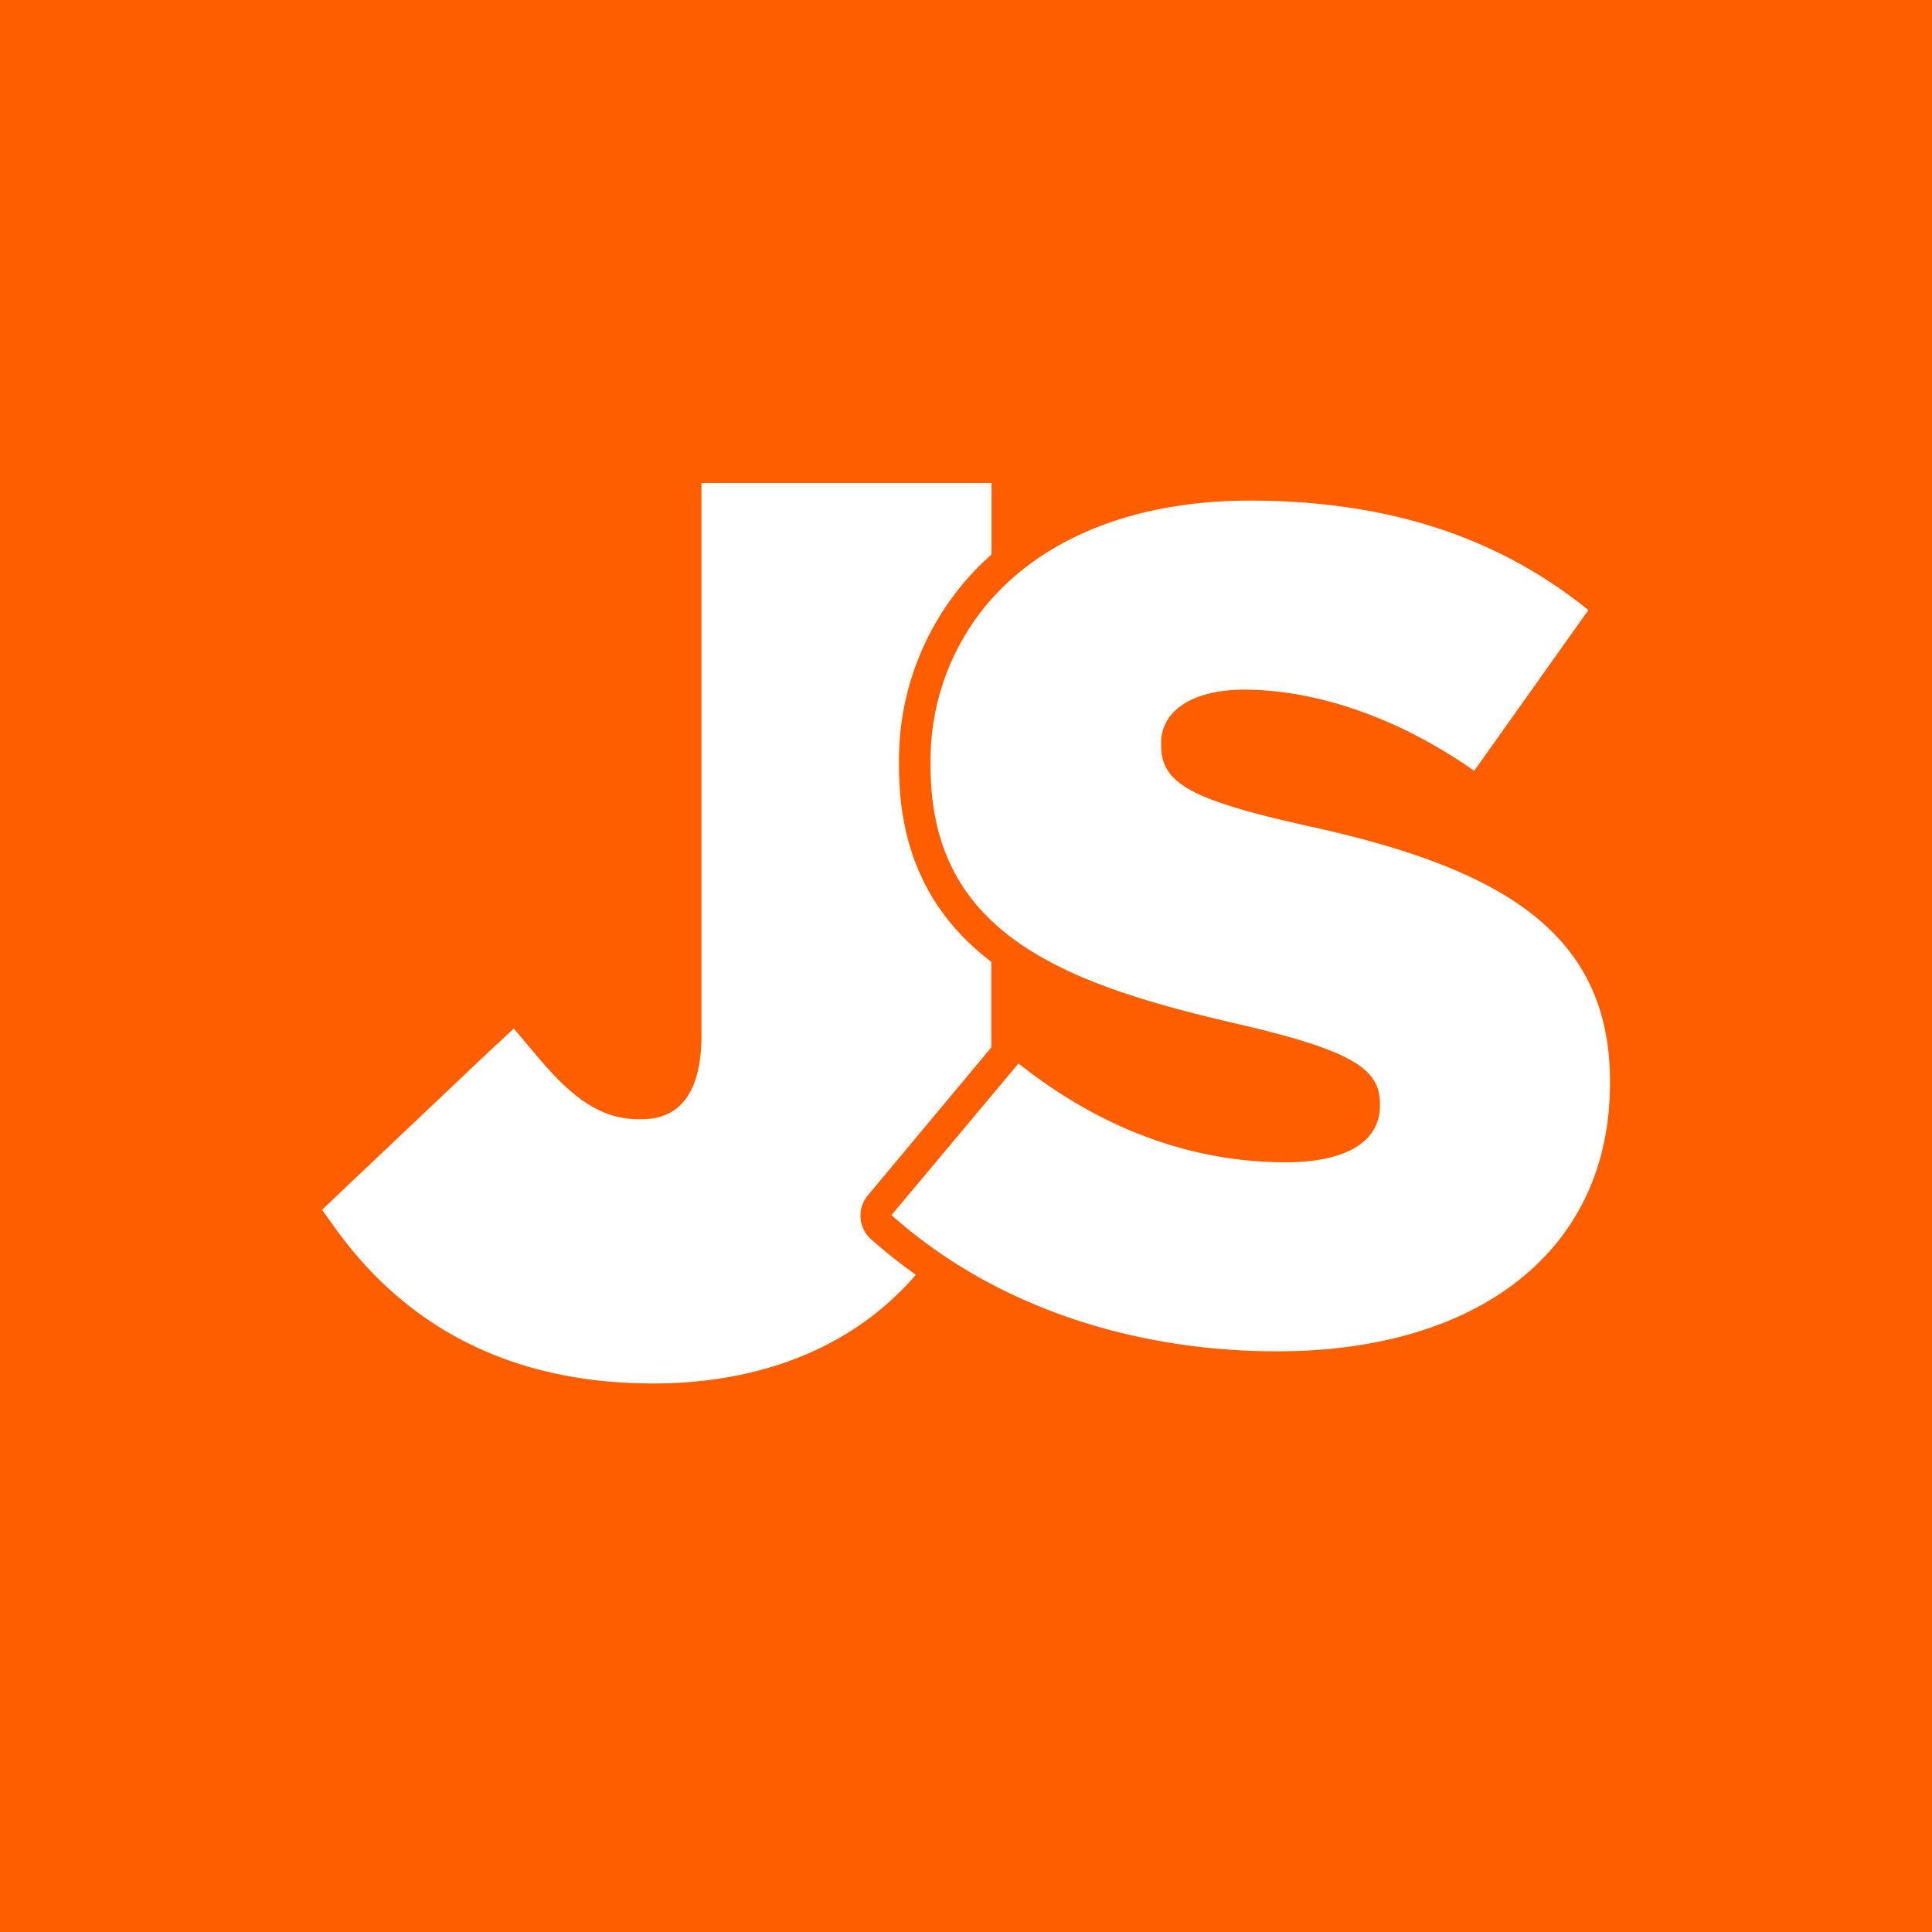 <svg xmlns="http://www.w3.org/2000/svg" width="25" height="25"><g fill="none" fill-rule="evenodd"><path fill="#ff5e00" d="M0 0h25v25H0z"/><path fill="#FFF" fill-rule="nonzero" d="M12.83 6.25v.925a3.551 3.551 0 0 0-1.197 2.708v.03c0 1.091.393 1.923 1.195 2.534v1.106l-1.598 1.915a.409.409 0 0 0 .039.566c.185.164.38.318.582.462-.06.069-.122.138-.189.203-.782.787-1.896 1.203-3.21 1.203-1.752 0-3.12-.66-4.075-1.956l-.21-.291.263-.25 1.9-1.8.319-.295.28.332c.502.607.876.841 1.343.841.198 0 .805 0 .805-1.082V6.25h3.753zm3.34.228c1.813 0 3.228.484 4.384 1.416l-1.478 2.08c-.974-.683-2.037-1.05-2.983-1.05-.718.005-1.068.309-1.068.688v.03c0 .484.362.7 1.84 1.033 2.45.53 3.968 1.324 3.968 3.315v.029c0 2.177-1.722 3.467-4.308 3.467-1.622 0-3.187-.442-4.423-1.314a6.374 6.374 0 0 1-.566-.449l1.248-1.49.396-.472c1.05.835 2.224 1.279 3.456 1.279.794 0 1.22-.275 1.22-.73v-.03c0-.443-.35-.682-1.798-1.02-1.342-.308-2.504-.658-3.228-1.346-.498-.472-.788-1.106-.788-1.998v-.029a3.146 3.146 0 0 1 .788-2.136c.705-.791 1.855-1.273 3.34-1.273z"/></g></svg>